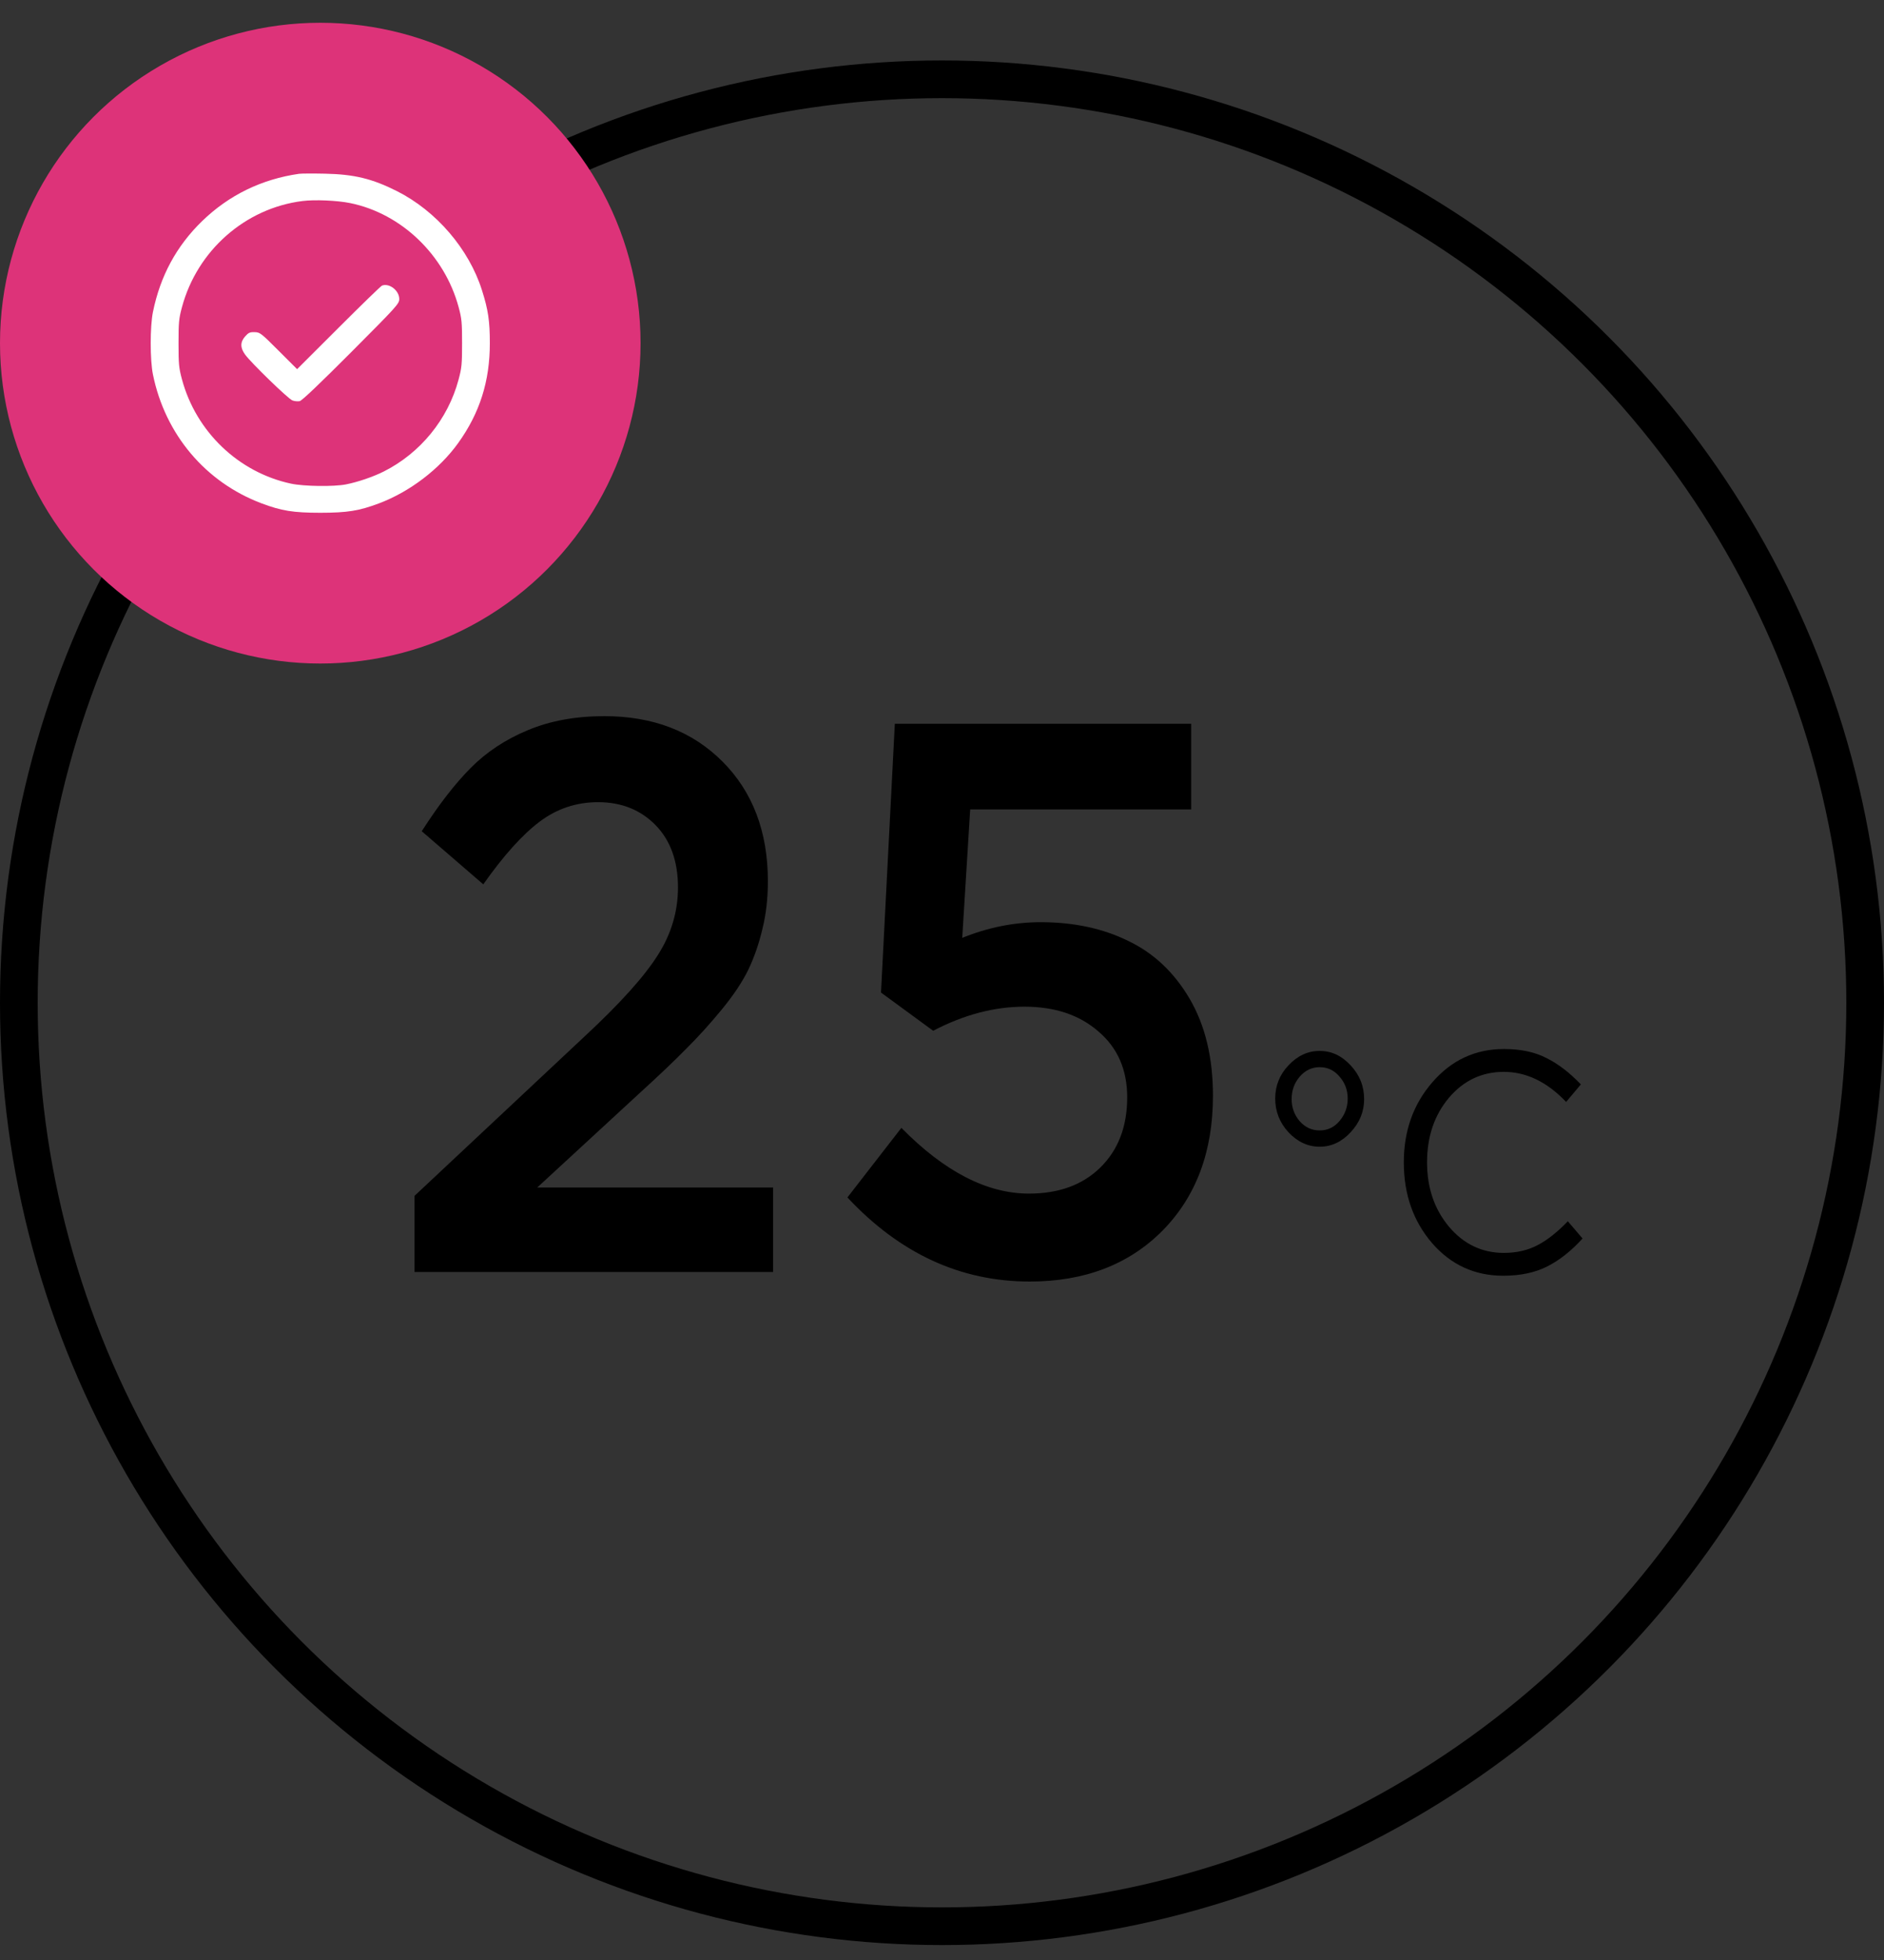 <svg width="50" height="52" viewBox="0 0 50 52" fill="none" xmlns="http://www.w3.org/2000/svg">
<rect x="0" y="0" width="50" height="52" fill="#333333" stroke="none"/>
<circle cx="25" cy="26.604" r="24.5" stroke="black"/>
<circle cx="8.5" cy="9.104" r="8.5" fill="#DD3379"/>
<path fill-rule="evenodd" clip-rule="evenodd" d="M7.937 4.611C6.942 4.754 6.075 5.177 5.364 5.866C4.684 6.526 4.254 7.32 4.059 8.277C3.98 8.661 3.98 9.552 4.059 9.936C4.382 11.524 5.452 12.793 6.941 13.354C7.47 13.553 7.783 13.604 8.501 13.604C9.218 13.604 9.531 13.553 10.06 13.354C10.875 13.047 11.661 12.448 12.158 11.757C12.732 10.959 13 10.114 13 9.107C13 8.516 12.956 8.218 12.79 7.697C12.444 6.605 11.579 5.598 10.537 5.072C9.879 4.74 9.399 4.624 8.624 4.608C8.304 4.601 7.995 4.603 7.937 4.611ZM9.293 5.388C10.653 5.665 11.8 6.766 12.172 8.15C12.254 8.454 12.263 8.553 12.263 9.107C12.263 9.665 12.254 9.758 12.169 10.075C11.889 11.122 11.157 12.02 10.185 12.509C9.9 12.652 9.494 12.79 9.179 12.852C8.854 12.915 8.064 12.904 7.726 12.832C6.331 12.534 5.203 11.455 4.829 10.064C4.747 9.759 4.738 9.66 4.738 9.107C4.738 8.553 4.747 8.454 4.829 8.15C5.233 6.646 6.509 5.523 8.029 5.333C8.356 5.292 8.948 5.318 9.293 5.388ZM10.138 7.577C10.109 7.588 9.59 8.091 8.985 8.696L7.885 9.794L7.395 9.305C6.927 8.837 6.9 8.815 6.758 8.812C6.633 8.808 6.594 8.826 6.508 8.923C6.372 9.074 6.372 9.228 6.507 9.41C6.675 9.638 7.648 10.581 7.759 10.623C7.815 10.645 7.903 10.653 7.954 10.642C8.015 10.629 8.485 10.181 9.321 9.343C10.538 8.122 10.596 8.058 10.596 7.933C10.596 7.708 10.332 7.503 10.138 7.577Z" fill="white"/>
<path d="M11 33.746V31.728L15.534 27.479C16.458 26.62 17.097 25.91 17.452 25.349C17.813 24.788 17.993 24.186 17.993 23.544C17.993 22.847 17.794 22.296 17.397 21.89C16.999 21.485 16.491 21.282 15.873 21.282C15.298 21.282 14.781 21.454 14.322 21.799C13.863 22.144 13.365 22.698 12.826 23.462L11.193 22.053C11.639 21.356 12.071 20.799 12.487 20.379C12.909 19.953 13.414 19.619 14.001 19.375C14.595 19.125 15.274 19 16.038 19C17.329 19 18.376 19.402 19.177 20.207C19.979 21.012 20.379 22.07 20.379 23.381C20.379 23.834 20.331 24.257 20.233 24.649C20.141 25.041 20.015 25.403 19.856 25.734C19.697 26.059 19.462 26.41 19.15 26.789C18.844 27.161 18.532 27.506 18.213 27.823C17.901 28.141 17.485 28.537 16.965 29.01L14.258 31.505H20.517V33.746H11Z" fill="black"/>
<path d="M22.49 31.769L23.922 29.923C25.066 31.086 26.195 31.667 27.308 31.667C28.098 31.667 28.728 31.438 29.199 30.978C29.676 30.511 29.915 29.889 29.915 29.112C29.915 28.381 29.661 27.8 29.153 27.367C28.651 26.928 27.997 26.708 27.189 26.708C26.388 26.708 25.58 26.921 24.766 27.347L23.381 26.333L23.748 19.203H31.613V21.475H25.748L25.537 24.882C26.222 24.605 26.917 24.466 27.62 24.466C28.495 24.466 29.269 24.632 29.942 24.963C30.622 25.288 31.166 25.802 31.576 26.505C31.986 27.208 32.191 28.064 32.191 29.071C32.191 30.552 31.744 31.745 30.851 32.651C29.958 33.55 28.783 34 27.327 34C25.491 34 23.879 33.256 22.49 31.769Z" fill="black"/>
<path d="M35.843 30.041C35.607 30.296 35.334 30.423 35.023 30.423C34.712 30.423 34.437 30.296 34.196 30.041C33.961 29.786 33.843 29.487 33.843 29.144C33.843 28.806 33.961 28.512 34.196 28.263C34.437 28.008 34.712 27.881 35.023 27.881C35.334 27.881 35.607 28.008 35.843 28.263C36.083 28.518 36.203 28.817 36.203 29.16C36.203 29.493 36.083 29.786 35.843 30.041ZM34.489 29.742C34.635 29.908 34.812 29.991 35.023 29.991C35.233 29.991 35.409 29.908 35.549 29.742C35.695 29.57 35.767 29.371 35.767 29.144C35.767 28.922 35.695 28.728 35.549 28.562C35.409 28.396 35.233 28.313 35.023 28.313C34.812 28.313 34.635 28.399 34.489 28.57C34.349 28.736 34.279 28.933 34.279 29.16C34.279 29.382 34.349 29.576 34.489 29.742Z" fill="black"/>
<path d="M39.895 33.846C39.138 33.846 38.509 33.558 38.008 32.982C37.507 32.401 37.256 31.686 37.256 30.838C37.256 30.002 37.509 29.293 38.015 28.712C38.522 28.125 39.156 27.831 39.917 27.831C40.358 27.831 40.734 27.911 41.045 28.072C41.356 28.227 41.659 28.46 41.955 28.77L41.564 29.235C41.058 28.703 40.506 28.437 39.91 28.437C39.328 28.437 38.842 28.667 38.451 29.127C38.066 29.587 37.873 30.157 37.873 30.838C37.873 31.514 38.068 32.085 38.459 32.55C38.85 33.01 39.334 33.24 39.91 33.24C40.251 33.24 40.551 33.17 40.812 33.032C41.073 32.894 41.338 32.683 41.609 32.401L42 32.858C41.704 33.184 41.394 33.431 41.068 33.597C40.742 33.763 40.351 33.846 39.895 33.846Z" fill="black"/>
</svg>
